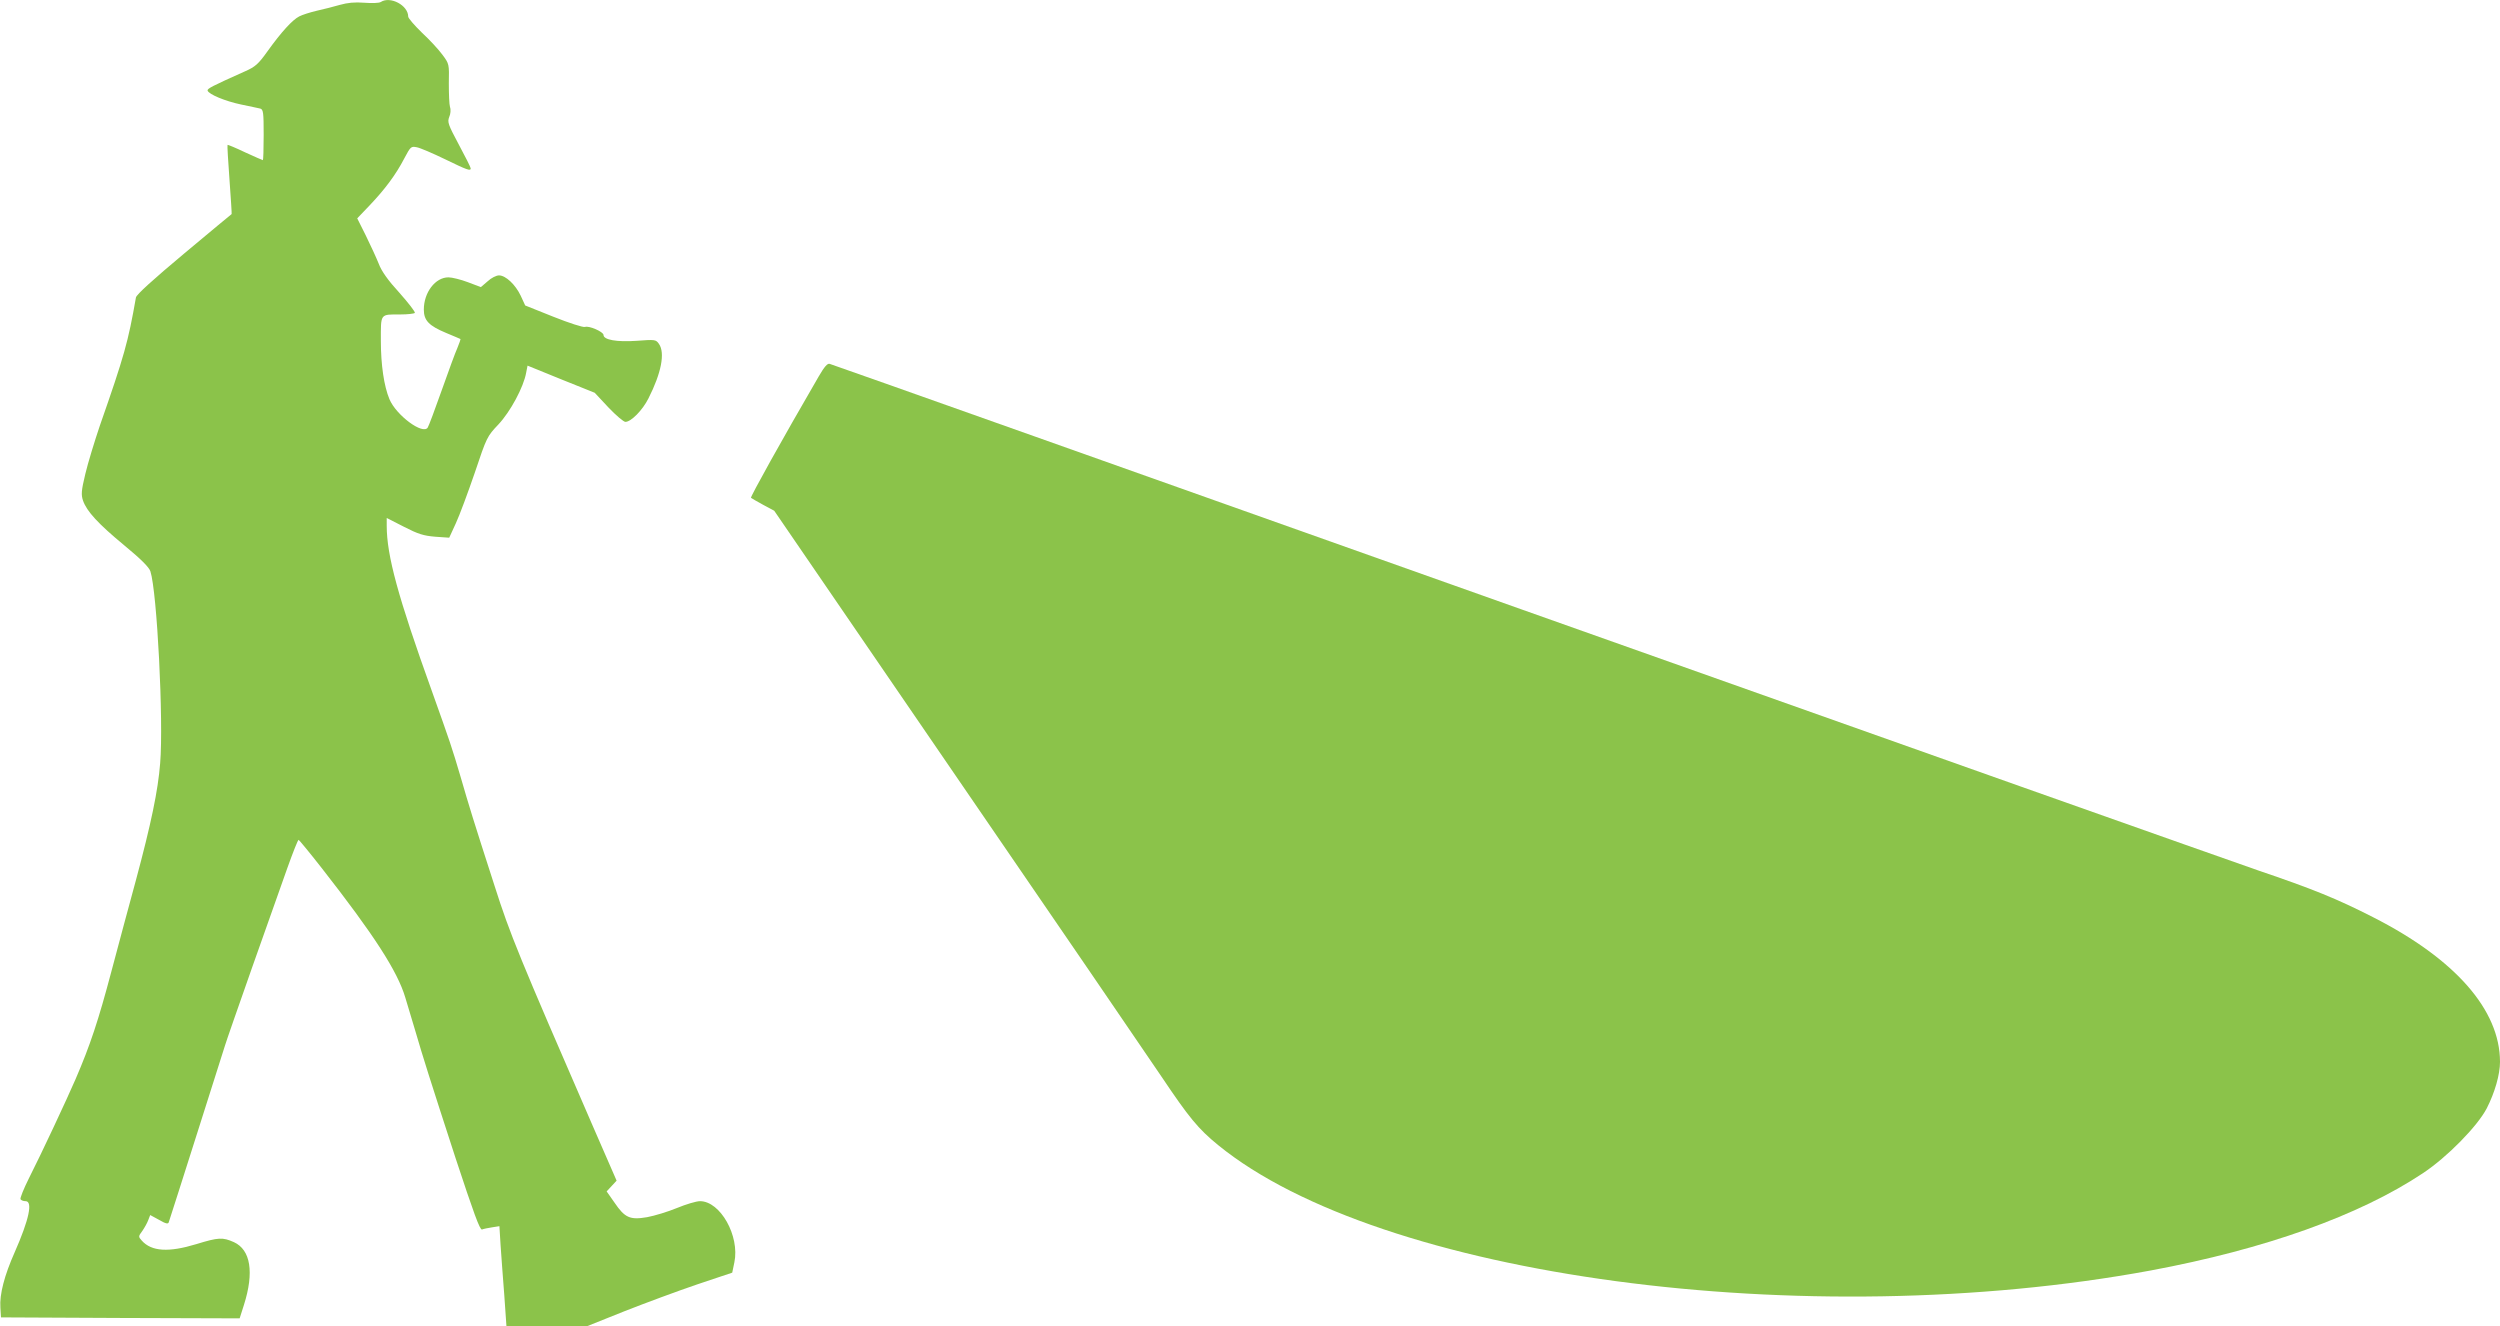 <?xml version="1.0" standalone="no"?>
<!DOCTYPE svg PUBLIC "-//W3C//DTD SVG 20010904//EN"
 "http://www.w3.org/TR/2001/REC-SVG-20010904/DTD/svg10.dtd">
<svg version="1.0" xmlns="http://www.w3.org/2000/svg"
 width="1280pt" height="679pt" viewBox="0 0 1280 679"
 preserveAspectRatio="xMidYMid meet">
<g transform="translate(0,679) scale(0.1,-0.1)"
fill="#8bc34a" stroke="none">
<path d="M1950 6780 c-8 -6 -46 -7 -85 -4 -49 4 -86 0 -125 -11 -30 -9 -83
-22 -118 -30 -34 -8 -75 -21 -90 -29 -35 -18 -91 -79 -162 -178 -47 -66 -63
-80 -115 -103 -172 -77 -195 -89 -192 -99 6 -19 90 -54 171 -71 45 -9 89 -19
99 -21 15 -5 17 -20 17 -135 0 -71 -2 -129 -4 -129 -2 0 -43 18 -91 40 -48 23
-89 40 -90 38 -2 -2 3 -82 10 -178 7 -96 12 -175 11 -176 -1 0 -110 -91 -243
-202 -159 -133 -244 -210 -247 -225 -40 -228 -59 -297 -185 -657 -27 -80 -61
-191 -74 -246 -21 -87 -22 -107 -12 -137 19 -55 78 -119 211 -229 85 -70 127
-112 134 -133 34 -104 68 -766 50 -983 -11 -140 -46 -308 -125 -602 -31 -113
-87 -322 -125 -465 -66 -249 -108 -376 -183 -550 -45 -104 -176 -384 -239
-508 -27 -54 -46 -102 -43 -107 4 -6 15 -10 26 -10 38 0 18 -94 -56 -262 -52
-117 -78 -215 -73 -283 l3 -50 611 -3 611 -2 22 69 c53 167 34 282 -51 321
-58 26 -79 25 -193 -10 -141 -43 -229 -38 -279 18 -18 20 -18 22 3 50 11 16
25 41 30 55 l10 26 46 -25 c34 -20 46 -22 49 -12 18 53 280 880 288 905 5 18
68 198 139 400 72 203 153 432 181 511 28 78 53 142 57 142 3 -1 56 -65 117
-143 270 -345 389 -530 429 -664 14 -45 37 -122 51 -170 39 -134 74 -245 206
-651 93 -282 125 -371 136 -367 7 3 31 8 51 11 l38 6 6 -98 c4 -55 12 -170 19
-256 l11 -158 207 0 206 0 190 76 c104 41 271 103 371 137 l182 61 11 53 c28
135 -72 313 -176 313 -19 0 -72 -16 -118 -35 -46 -19 -115 -40 -153 -47 -88
-15 -114 -3 -167 75 l-40 57 26 28 25 27 -122 280 c-378 870 -423 979 -503
1230 -111 344 -128 400 -173 555 -46 156 -53 176 -149 445 -172 478 -230 691
-230 843 l0 40 88 -45 c74 -38 101 -46 160 -51 l72 -5 34 74 c19 41 62 157 97
259 61 182 63 186 121 247 61 65 129 191 142 265 l7 36 172 -70 172 -69 70
-75 c39 -41 78 -74 87 -74 29 0 88 60 118 120 66 130 86 233 54 279 -16 23
-20 23 -115 16 -101 -7 -169 5 -169 30 0 16 -75 49 -95 41 -9 -3 -81 20 -161
52 l-145 58 -23 50 c-27 57 -77 104 -111 104 -14 0 -40 -13 -58 -30 l-35 -30
-66 25 c-37 14 -82 25 -100 25 -67 0 -126 -77 -126 -165 0 -56 26 -83 115
-120 39 -16 71 -30 73 -31 1 0 -6 -21 -16 -45 -11 -24 -47 -123 -81 -219 -34
-96 -66 -182 -71 -189 -24 -39 -161 62 -196 145 -28 67 -44 176 -44 299 0 142
-5 135 100 135 38 0 71 4 74 8 3 5 -33 51 -79 103 -58 63 -92 111 -106 149
-12 30 -42 95 -66 144 l-44 88 64 67 c78 82 134 157 177 240 32 60 34 63 64
57 17 -3 82 -31 144 -61 115 -56 132 -62 132 -47 0 5 -27 59 -61 122 -55 103
-59 115 -49 141 7 15 9 38 4 51 -4 13 -6 67 -6 122 2 98 2 99 -33 146 -19 26
-66 77 -105 113 -38 37 -70 74 -70 82 0 58 -92 106 -140 75z"/>
<path d="M4192 4863 c-191 -329 -351 -617 -347 -622 4 -3 32 -19 63 -36 l56
-30 928 -1355 c511 -745 986 -1440 1056 -1544 139 -207 187 -266 289 -349 828
-675 3009 -968 4774 -642 585 109 1068 281 1394 498 124 82 279 240 327 332
41 80 68 173 68 238 0 266 -229 527 -650 741 -184 94 -310 145 -587 239 -136
47 -1834 648 -3773 1337 -1939 689 -3532 1255 -3542 1257 -11 4 -27 -14 -56
-64z"/>
</g>
</svg>
